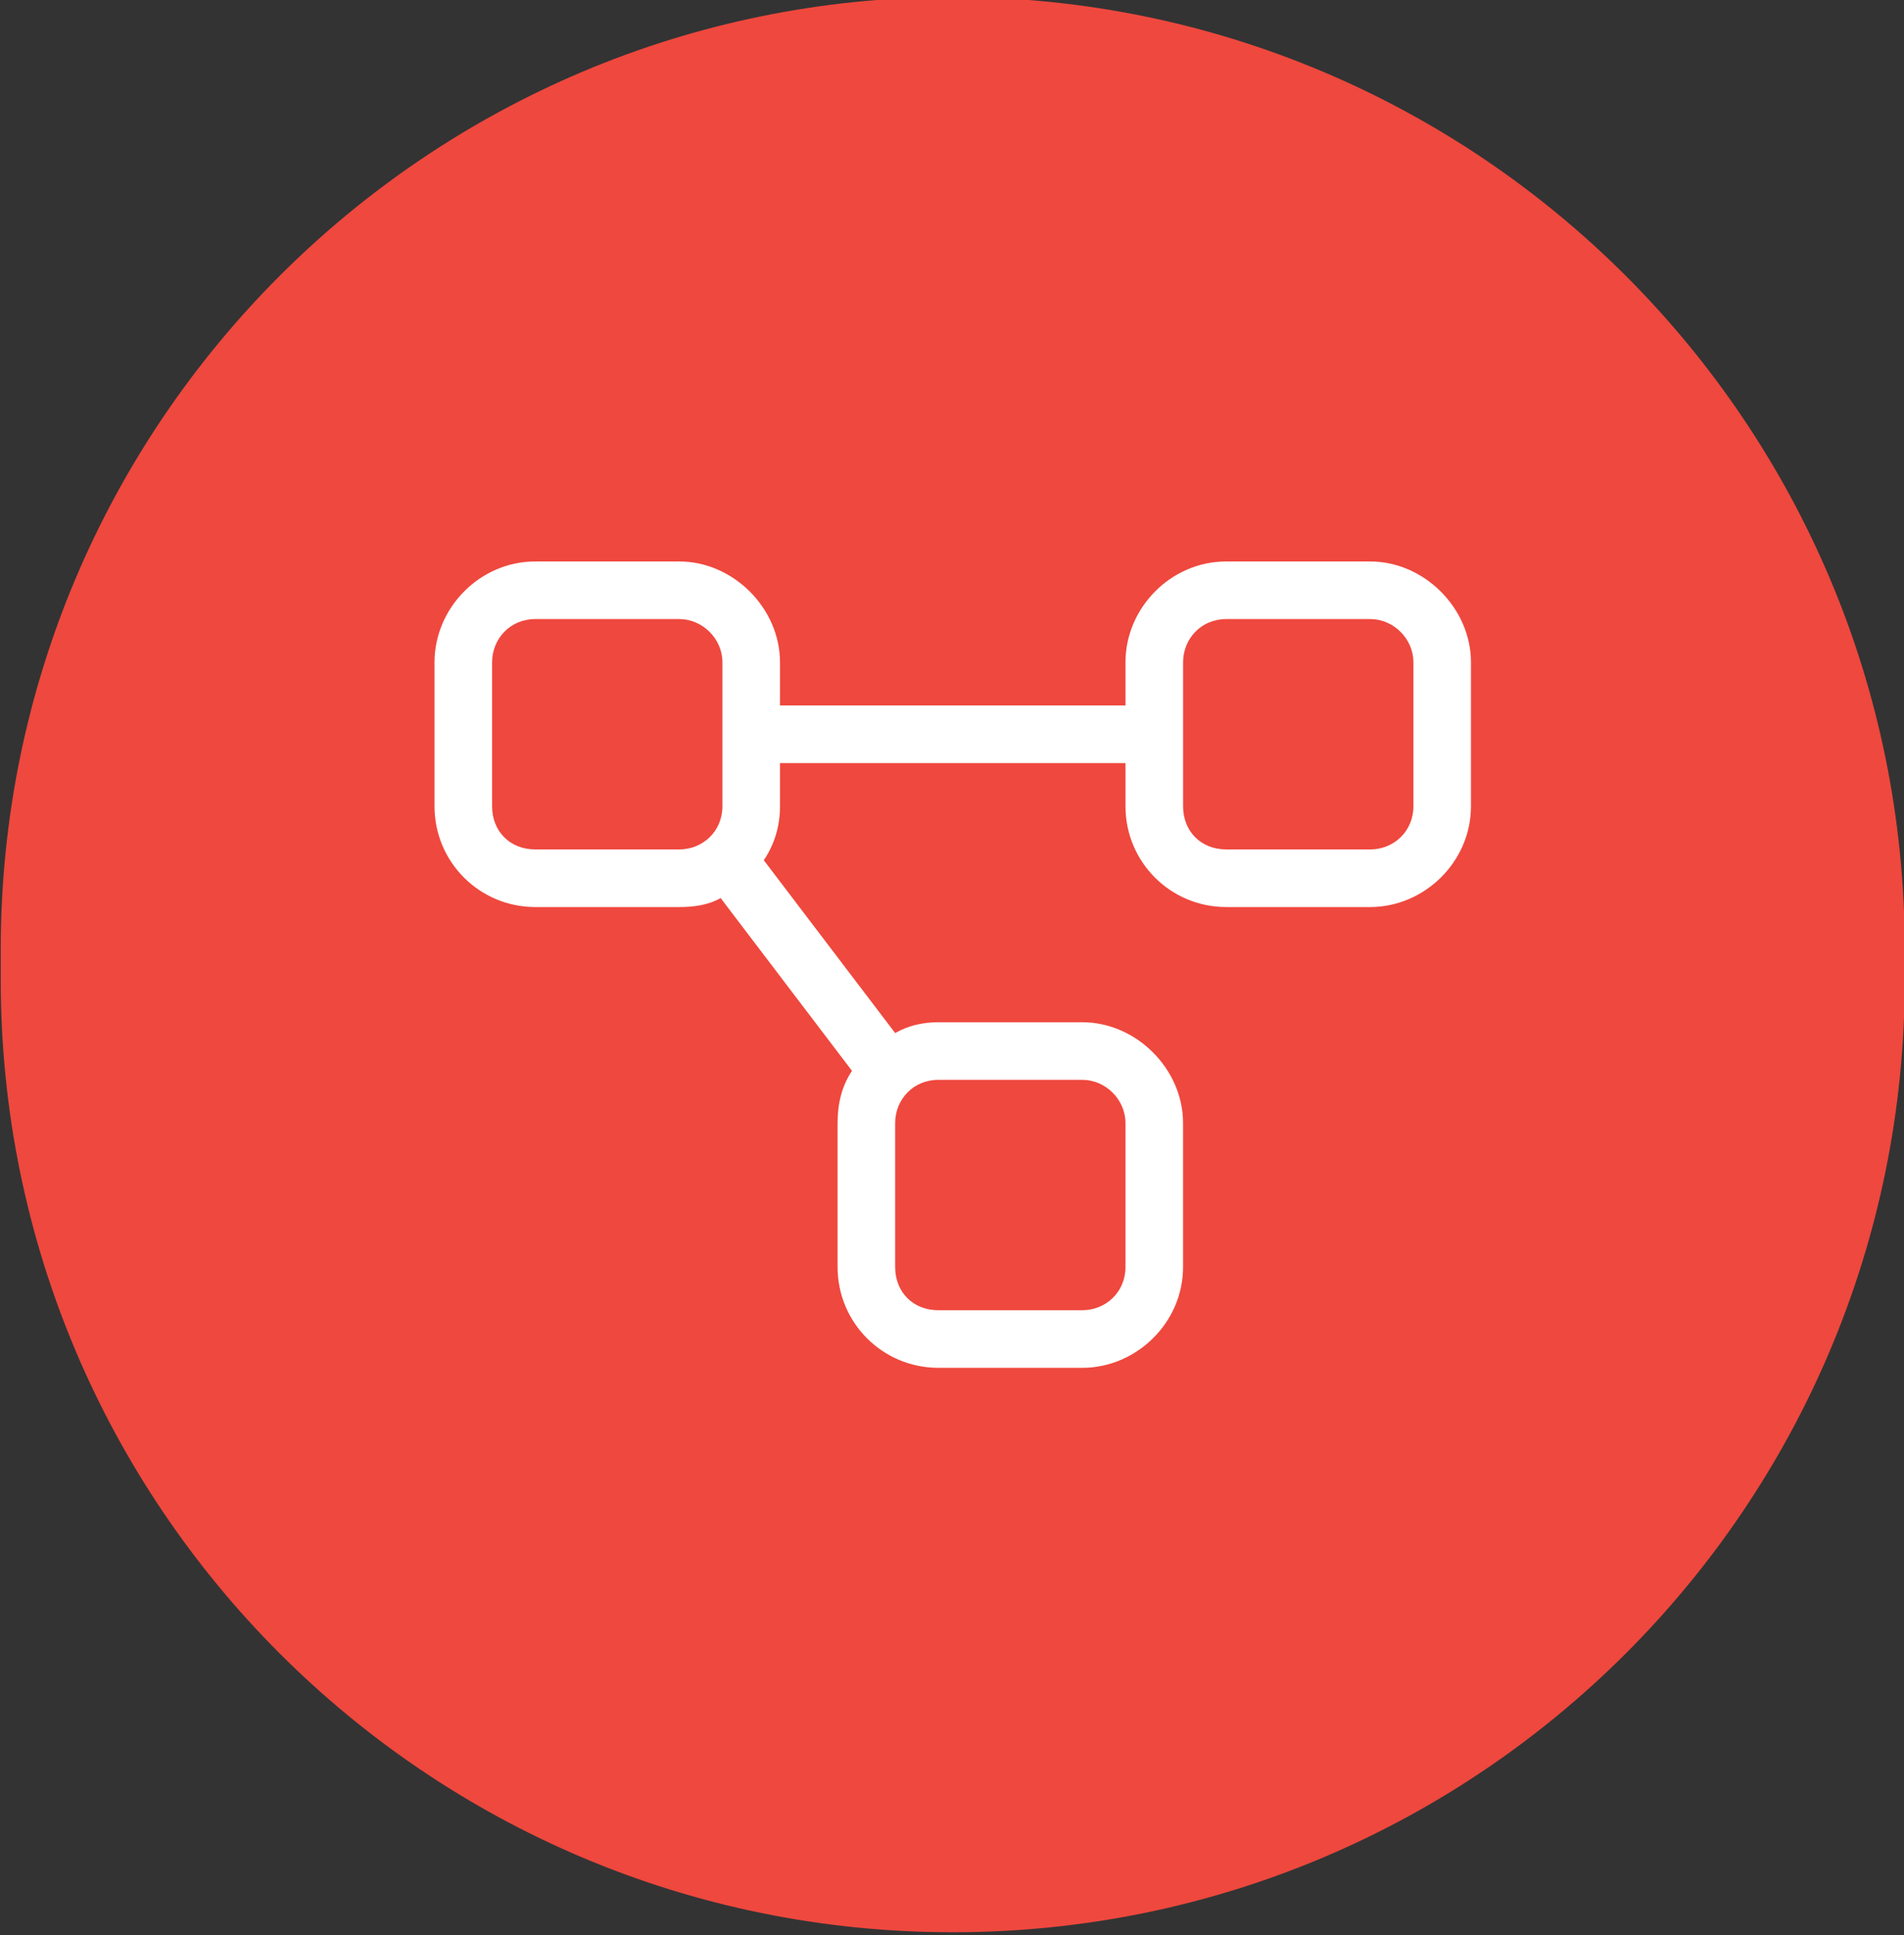 <?xml version="1.0" encoding="UTF-8"?>
<svg id="Layer_1" xmlns="http://www.w3.org/2000/svg" version="1.1" viewBox="0 0 62 63">
  <rect x="0" y="0" width="62" height="63" fill="#333333" stroke="none"/>
  <!-- Generator: Adobe Illustrator 29.5.1, SVG Export Plug-In . SVG Version: 2.1.0 Build 141)  -->
  <defs>
    <style>
      .st0 {
        fill: #fff;
      }

      .st1 {
        fill: #ef483e;
      }
    </style>
  </defs>
  <path class="st1" d="M31.024-.097h0c17.121,0,31,13.879,31,31v1c0,17.121-13.879,31-31,31h0C13.904,62.903.024,49.024.024,31.903v-1C.024,13.783,13.904-.097,31.024-.097Z"/>
  <path class="st0" d="M24.872,28.005l4.277,5.625c.41-.234.879-.352,1.406-.352h4.688c1.758,0,3.281,1.523,3.281,3.281v4.688c0,1.816-1.523,3.281-3.281,3.281h-4.688c-1.816,0-3.281-1.465-3.281-3.281v-4.688c0-.586.117-1.172.469-1.699l-4.277-5.625c-.41.234-.879.293-1.348.293h-4.688c-1.816,0-3.281-1.465-3.281-3.281v-4.688c0-1.758,1.465-3.281,3.281-3.281h4.688c1.758,0,3.281,1.523,3.281,3.281v1.406h11.25v-1.406c0-1.758,1.465-3.281,3.281-3.281h4.688c1.758,0,3.281,1.523,3.281,3.281v4.688c0,1.816-1.523,3.281-3.281,3.281h-4.688c-1.816,0-3.281-1.465-3.281-3.281v-1.406h-11.25v1.406c0,.645-.176,1.23-.527,1.758ZM22.118,20.153h-4.688c-.82,0-1.406.645-1.406,1.406v4.688c0,.82.586,1.406,1.406,1.406h4.688c.762,0,1.406-.586,1.406-1.406v-4.688c0-.762-.645-1.406-1.406-1.406ZM39.931,27.653h4.688c.762,0,1.406-.586,1.406-1.406v-4.688c0-.762-.645-1.406-1.406-1.406h-4.688c-.82,0-1.406.645-1.406,1.406v4.688c0,.82.586,1.406,1.406,1.406ZM35.243,35.153h-4.688c-.82,0-1.406.645-1.406,1.406v4.688c0,.82.586,1.406,1.406,1.406h4.688c.762,0,1.406-.586,1.406-1.406v-4.688c0-.762-.645-1.406-1.406-1.406Z"/>
</svg>